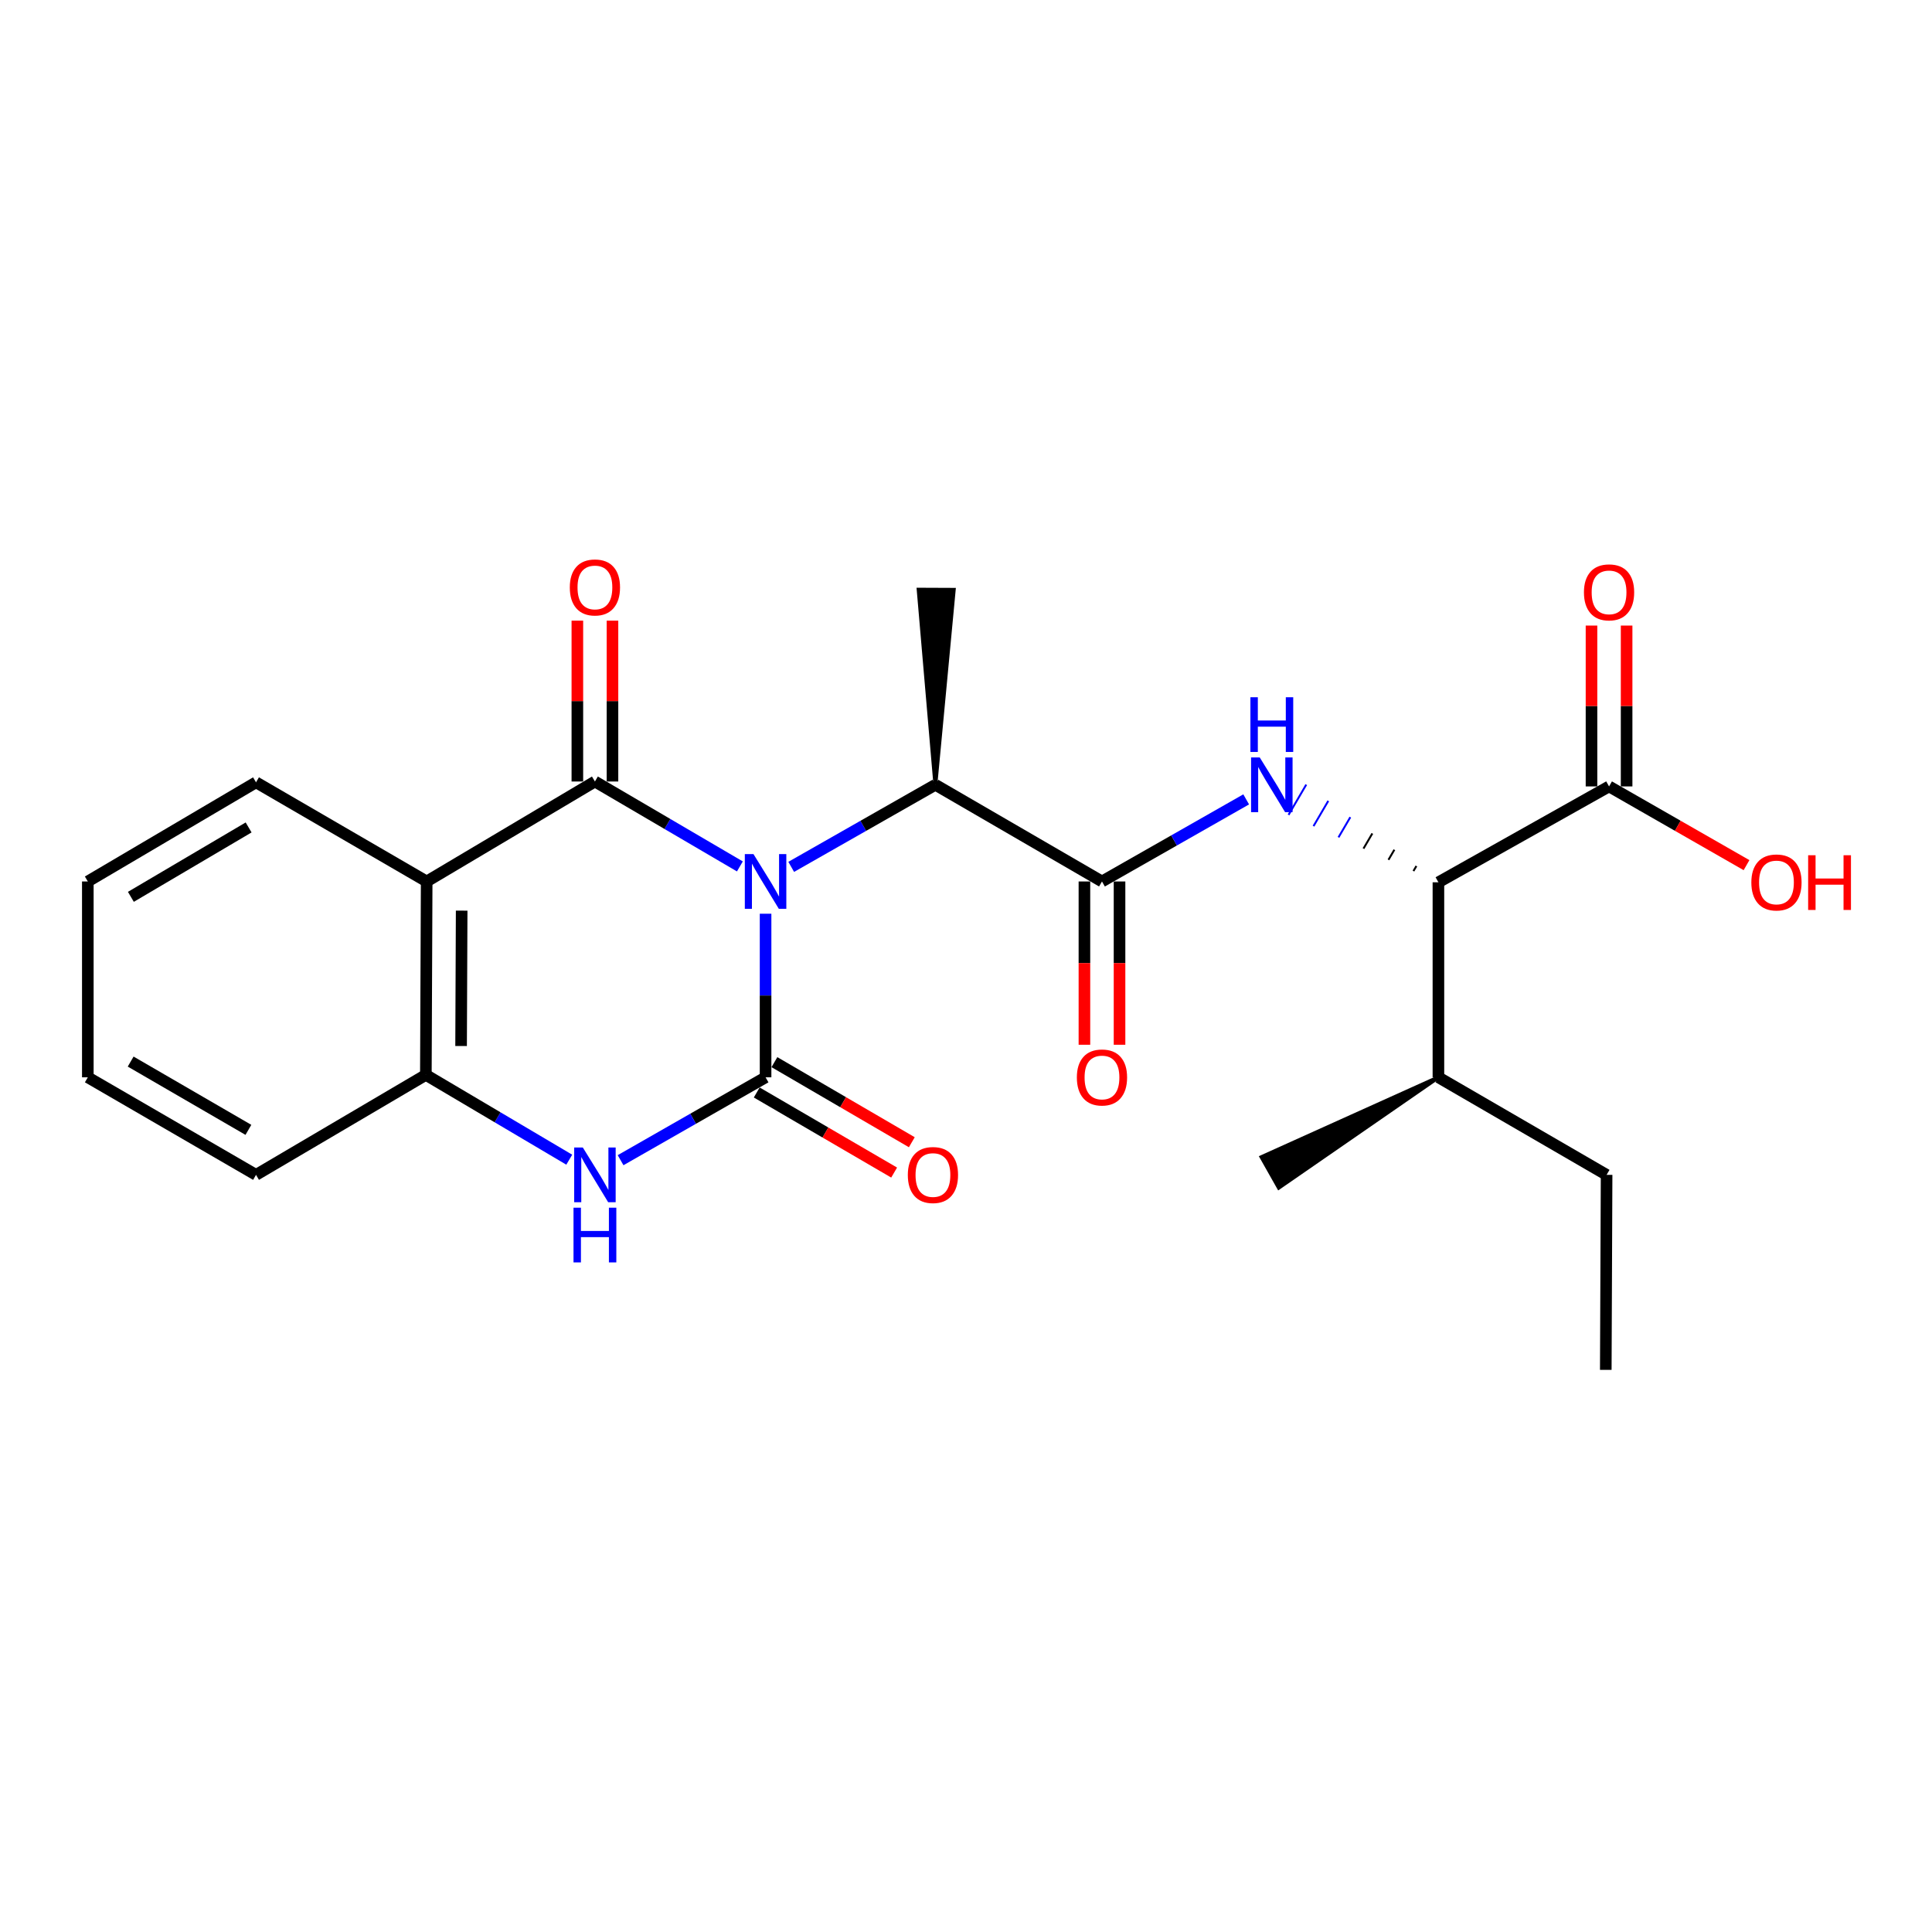<?xml version='1.0' encoding='iso-8859-1'?>
<svg version='1.1' baseProfile='full'
              xmlns='http://www.w3.org/2000/svg'
                      xmlns:rdkit='http://www.rdkit.org/xml'
                      xmlns:xlink='http://www.w3.org/1999/xlink'
                  xml:space='preserve'
width='1000px' height='1000px' viewBox='0 0 1000 1000'>
<!-- END OF HEADER -->
<rect style='opacity:1.0;fill:#FFFFFF;stroke:none' width='1000' height='1000' x='0' y='0'> </rect>
<path class='bond-0' d='M 396.261,472.943 L 396.261,515.28' style='fill:none;fill-rule:evenodd;stroke:#0000FF;stroke-width:6px;stroke-linecap:butt;stroke-linejoin:miter;stroke-opacity:1' />
<path class='bond-0' d='M 396.261,515.28 L 396.261,557.616' style='fill:none;fill-rule:evenodd;stroke:#000000;stroke-width:6px;stroke-linecap:butt;stroke-linejoin:miter;stroke-opacity:1' />
<path class='bond-1' d='M 382.962,448.459 L 345.445,426.482' style='fill:none;fill-rule:evenodd;stroke:#0000FF;stroke-width:6px;stroke-linecap:butt;stroke-linejoin:miter;stroke-opacity:1' />
<path class='bond-1' d='M 345.445,426.482 L 307.929,404.506' style='fill:none;fill-rule:evenodd;stroke:#000000;stroke-width:6px;stroke-linecap:butt;stroke-linejoin:miter;stroke-opacity:1' />
<path class='bond-6' d='M 409.53,448.694 L 446.84,427.448' style='fill:none;fill-rule:evenodd;stroke:#0000FF;stroke-width:6px;stroke-linecap:butt;stroke-linejoin:miter;stroke-opacity:1' />
<path class='bond-6' d='M 446.84,427.448 L 484.15,406.202' style='fill:none;fill-rule:evenodd;stroke:#000000;stroke-width:6px;stroke-linecap:butt;stroke-linejoin:miter;stroke-opacity:1' />
<path class='bond-3' d='M 396.261,557.616 L 358.737,579.066' style='fill:none;fill-rule:evenodd;stroke:#000000;stroke-width:6px;stroke-linecap:butt;stroke-linejoin:miter;stroke-opacity:1' />
<path class='bond-3' d='M 358.737,579.066 L 321.212,600.515' style='fill:none;fill-rule:evenodd;stroke:#0000FF;stroke-width:6px;stroke-linecap:butt;stroke-linejoin:miter;stroke-opacity:1' />
<path class='bond-10' d='M 391.685,565.467 L 427.245,586.193' style='fill:none;fill-rule:evenodd;stroke:#000000;stroke-width:6px;stroke-linecap:butt;stroke-linejoin:miter;stroke-opacity:1' />
<path class='bond-10' d='M 427.245,586.193 L 462.805,606.92' style='fill:none;fill-rule:evenodd;stroke:#FF0000;stroke-width:6px;stroke-linecap:butt;stroke-linejoin:miter;stroke-opacity:1' />
<path class='bond-10' d='M 400.837,549.766 L 436.397,570.492' style='fill:none;fill-rule:evenodd;stroke:#000000;stroke-width:6px;stroke-linecap:butt;stroke-linejoin:miter;stroke-opacity:1' />
<path class='bond-10' d='M 436.397,570.492 L 471.957,591.219' style='fill:none;fill-rule:evenodd;stroke:#FF0000;stroke-width:6px;stroke-linecap:butt;stroke-linejoin:miter;stroke-opacity:1' />
<path class='bond-2' d='M 307.929,404.506 L 220.848,456.249' style='fill:none;fill-rule:evenodd;stroke:#000000;stroke-width:6px;stroke-linecap:butt;stroke-linejoin:miter;stroke-opacity:1' />
<path class='bond-11' d='M 317.015,404.506 L 317.015,362.878' style='fill:none;fill-rule:evenodd;stroke:#000000;stroke-width:6px;stroke-linecap:butt;stroke-linejoin:miter;stroke-opacity:1' />
<path class='bond-11' d='M 317.015,362.878 L 317.015,321.25' style='fill:none;fill-rule:evenodd;stroke:#FF0000;stroke-width:6px;stroke-linecap:butt;stroke-linejoin:miter;stroke-opacity:1' />
<path class='bond-11' d='M 298.842,404.506 L 298.842,362.878' style='fill:none;fill-rule:evenodd;stroke:#000000;stroke-width:6px;stroke-linecap:butt;stroke-linejoin:miter;stroke-opacity:1' />
<path class='bond-11' d='M 298.842,362.878 L 298.842,321.25' style='fill:none;fill-rule:evenodd;stroke:#FF0000;stroke-width:6px;stroke-linecap:butt;stroke-linejoin:miter;stroke-opacity:1' />
<path class='bond-7' d='M 220.848,456.249 L 220.424,556.354' style='fill:none;fill-rule:evenodd;stroke:#000000;stroke-width:6px;stroke-linecap:butt;stroke-linejoin:miter;stroke-opacity:1' />
<path class='bond-7' d='M 238.957,471.342 L 238.661,541.415' style='fill:none;fill-rule:evenodd;stroke:#000000;stroke-width:6px;stroke-linecap:butt;stroke-linejoin:miter;stroke-opacity:1' />
<path class='bond-16' d='M 220.848,456.249 L 132.515,404.93' style='fill:none;fill-rule:evenodd;stroke:#000000;stroke-width:6px;stroke-linecap:butt;stroke-linejoin:miter;stroke-opacity:1' />
<path class='bond-24' d='M 294.647,600.253 L 257.535,578.303' style='fill:none;fill-rule:evenodd;stroke:#0000FF;stroke-width:6px;stroke-linecap:butt;stroke-linejoin:miter;stroke-opacity:1' />
<path class='bond-24' d='M 257.535,578.303 L 220.424,556.354' style='fill:none;fill-rule:evenodd;stroke:#000000;stroke-width:6px;stroke-linecap:butt;stroke-linejoin:miter;stroke-opacity:1' />
<path class='bond-4' d='M 570.382,456.249 L 484.15,406.202' style='fill:none;fill-rule:evenodd;stroke:#000000;stroke-width:6px;stroke-linecap:butt;stroke-linejoin:miter;stroke-opacity:1' />
<path class='bond-5' d='M 570.382,456.249 L 607.702,435.003' style='fill:none;fill-rule:evenodd;stroke:#000000;stroke-width:6px;stroke-linecap:butt;stroke-linejoin:miter;stroke-opacity:1' />
<path class='bond-5' d='M 607.702,435.003 L 645.022,413.756' style='fill:none;fill-rule:evenodd;stroke:#0000FF;stroke-width:6px;stroke-linecap:butt;stroke-linejoin:miter;stroke-opacity:1' />
<path class='bond-12' d='M 561.296,456.249 L 561.296,498.506' style='fill:none;fill-rule:evenodd;stroke:#000000;stroke-width:6px;stroke-linecap:butt;stroke-linejoin:miter;stroke-opacity:1' />
<path class='bond-12' d='M 561.296,498.506 L 561.296,540.762' style='fill:none;fill-rule:evenodd;stroke:#FF0000;stroke-width:6px;stroke-linecap:butt;stroke-linejoin:miter;stroke-opacity:1' />
<path class='bond-12' d='M 579.469,456.249 L 579.469,498.506' style='fill:none;fill-rule:evenodd;stroke:#000000;stroke-width:6px;stroke-linecap:butt;stroke-linejoin:miter;stroke-opacity:1' />
<path class='bond-12' d='M 579.469,498.506 L 579.469,540.762' style='fill:none;fill-rule:evenodd;stroke:#FF0000;stroke-width:6px;stroke-linecap:butt;stroke-linejoin:miter;stroke-opacity:1' />
<path class='bond-8' d='M 733.123,448.246 L 731.593,450.86' style='fill:none;fill-rule:evenodd;stroke:#000000;stroke-width:1.0px;stroke-linecap:butt;stroke-linejoin:miter;stroke-opacity:1' />
<path class='bond-8' d='M 721.722,439.818 L 718.662,445.046' style='fill:none;fill-rule:evenodd;stroke:#000000;stroke-width:1.0px;stroke-linecap:butt;stroke-linejoin:miter;stroke-opacity:1' />
<path class='bond-8' d='M 710.321,431.391 L 705.731,439.233' style='fill:none;fill-rule:evenodd;stroke:#000000;stroke-width:1.0px;stroke-linecap:butt;stroke-linejoin:miter;stroke-opacity:1' />
<path class='bond-8' d='M 698.92,422.963 L 692.8,433.419' style='fill:none;fill-rule:evenodd;stroke:#0000FF;stroke-width:1.0px;stroke-linecap:butt;stroke-linejoin:miter;stroke-opacity:1' />
<path class='bond-8' d='M 687.52,414.535 L 679.87,427.606' style='fill:none;fill-rule:evenodd;stroke:#0000FF;stroke-width:1.0px;stroke-linecap:butt;stroke-linejoin:miter;stroke-opacity:1' />
<path class='bond-8' d='M 676.119,406.108 L 666.939,421.792' style='fill:none;fill-rule:evenodd;stroke:#0000FF;stroke-width:1.0px;stroke-linecap:butt;stroke-linejoin:miter;stroke-opacity:1' />
<path class='bond-18' d='M 484.15,406.202 L 493.66,305.287 L 475.487,305.211 Z' style='fill:#000000;fill-rule:evenodd;fill-opacity:1;stroke:#000000;stroke-width:2px;stroke-linecap:butt;stroke-linejoin:miter;stroke-opacity:1;' />
<path class='bond-17' d='M 220.424,556.354 L 132.515,608.108' style='fill:none;fill-rule:evenodd;stroke:#000000;stroke-width:6px;stroke-linecap:butt;stroke-linejoin:miter;stroke-opacity:1' />
<path class='bond-9' d='M 744.524,456.673 L 832.846,407.05' style='fill:none;fill-rule:evenodd;stroke:#000000;stroke-width:6px;stroke-linecap:butt;stroke-linejoin:miter;stroke-opacity:1' />
<path class='bond-14' d='M 744.524,456.673 L 744.524,557.616' style='fill:none;fill-rule:evenodd;stroke:#000000;stroke-width:6px;stroke-linecap:butt;stroke-linejoin:miter;stroke-opacity:1' />
<path class='bond-13' d='M 841.933,407.05 L 841.933,365.422' style='fill:none;fill-rule:evenodd;stroke:#000000;stroke-width:6px;stroke-linecap:butt;stroke-linejoin:miter;stroke-opacity:1' />
<path class='bond-13' d='M 841.933,365.422 L 841.933,323.794' style='fill:none;fill-rule:evenodd;stroke:#FF0000;stroke-width:6px;stroke-linecap:butt;stroke-linejoin:miter;stroke-opacity:1' />
<path class='bond-13' d='M 823.76,407.05 L 823.76,365.422' style='fill:none;fill-rule:evenodd;stroke:#000000;stroke-width:6px;stroke-linecap:butt;stroke-linejoin:miter;stroke-opacity:1' />
<path class='bond-13' d='M 823.76,365.422 L 823.76,323.794' style='fill:none;fill-rule:evenodd;stroke:#FF0000;stroke-width:6px;stroke-linecap:butt;stroke-linejoin:miter;stroke-opacity:1' />
<path class='bond-15' d='M 832.846,407.05 L 868.421,427.424' style='fill:none;fill-rule:evenodd;stroke:#000000;stroke-width:6px;stroke-linecap:butt;stroke-linejoin:miter;stroke-opacity:1' />
<path class='bond-15' d='M 868.421,427.424 L 903.997,447.798' style='fill:none;fill-rule:evenodd;stroke:#FF0000;stroke-width:6px;stroke-linecap:butt;stroke-linejoin:miter;stroke-opacity:1' />
<path class='bond-19' d='M 744.524,557.616 L 831.574,608.108' style='fill:none;fill-rule:evenodd;stroke:#000000;stroke-width:6px;stroke-linecap:butt;stroke-linejoin:miter;stroke-opacity:1' />
<path class='bond-20' d='M 744.524,557.616 L 652.973,598.904 L 661.913,614.727 Z' style='fill:#000000;fill-rule:evenodd;fill-opacity:1;stroke:#000000;stroke-width:2px;stroke-linecap:butt;stroke-linejoin:miter;stroke-opacity:1;' />
<path class='bond-21' d='M 132.515,404.93 L 45.455,456.249' style='fill:none;fill-rule:evenodd;stroke:#000000;stroke-width:6px;stroke-linecap:butt;stroke-linejoin:miter;stroke-opacity:1' />
<path class='bond-21' d='M 128.685,428.283 L 67.742,464.207' style='fill:none;fill-rule:evenodd;stroke:#000000;stroke-width:6px;stroke-linecap:butt;stroke-linejoin:miter;stroke-opacity:1' />
<path class='bond-25' d='M 132.515,608.108 L 45.455,557.616' style='fill:none;fill-rule:evenodd;stroke:#000000;stroke-width:6px;stroke-linecap:butt;stroke-linejoin:miter;stroke-opacity:1' />
<path class='bond-25' d='M 128.573,584.813 L 67.631,549.469' style='fill:none;fill-rule:evenodd;stroke:#000000;stroke-width:6px;stroke-linecap:butt;stroke-linejoin:miter;stroke-opacity:1' />
<path class='bond-23' d='M 831.574,608.108 L 831.15,709.041' style='fill:none;fill-rule:evenodd;stroke:#000000;stroke-width:6px;stroke-linecap:butt;stroke-linejoin:miter;stroke-opacity:1' />
<path class='bond-22' d='M 45.455,456.249 L 45.455,557.616' style='fill:none;fill-rule:evenodd;stroke:#000000;stroke-width:6px;stroke-linecap:butt;stroke-linejoin:miter;stroke-opacity:1' />
<path  class='atom-0' d='M 390.001 442.089
L 399.281 457.089
Q 400.201 458.569, 401.681 461.249
Q 403.161 463.929, 403.241 464.089
L 403.241 442.089
L 407.001 442.089
L 407.001 470.409
L 403.121 470.409
L 393.161 454.009
Q 392.001 452.089, 390.761 449.889
Q 389.561 447.689, 389.201 447.009
L 389.201 470.409
L 385.521 470.409
L 385.521 442.089
L 390.001 442.089
' fill='#0000FF'/>
<path  class='atom-4' d='M 301.669 593.948
L 310.949 608.948
Q 311.869 610.428, 313.349 613.108
Q 314.829 615.788, 314.909 615.948
L 314.909 593.948
L 318.669 593.948
L 318.669 622.268
L 314.789 622.268
L 304.829 605.868
Q 303.669 603.948, 302.429 601.748
Q 301.229 599.548, 300.869 598.868
L 300.869 622.268
L 297.189 622.268
L 297.189 593.948
L 301.669 593.948
' fill='#0000FF'/>
<path  class='atom-4' d='M 296.849 625.1
L 300.689 625.1
L 300.689 637.14
L 315.169 637.14
L 315.169 625.1
L 319.009 625.1
L 319.009 653.42
L 315.169 653.42
L 315.169 640.34
L 300.689 640.34
L 300.689 653.42
L 296.849 653.42
L 296.849 625.1
' fill='#0000FF'/>
<path  class='atom-6' d='M 652.031 392.042
L 661.311 407.042
Q 662.231 408.522, 663.711 411.202
Q 665.191 413.882, 665.271 414.042
L 665.271 392.042
L 669.031 392.042
L 669.031 420.362
L 665.151 420.362
L 655.191 403.962
Q 654.031 402.042, 652.791 399.842
Q 651.591 397.642, 651.231 396.962
L 651.231 420.362
L 647.551 420.362
L 647.551 392.042
L 652.031 392.042
' fill='#0000FF'/>
<path  class='atom-6' d='M 647.211 360.89
L 651.051 360.89
L 651.051 372.93
L 665.531 372.93
L 665.531 360.89
L 669.371 360.89
L 669.371 389.21
L 665.531 389.21
L 665.531 376.13
L 651.051 376.13
L 651.051 389.21
L 647.211 389.21
L 647.211 360.89
' fill='#0000FF'/>
<path  class='atom-11' d='M 469.888 608.188
Q 469.888 601.388, 473.248 597.588
Q 476.608 593.788, 482.888 593.788
Q 489.168 593.788, 492.528 597.588
Q 495.888 601.388, 495.888 608.188
Q 495.888 615.068, 492.488 618.988
Q 489.088 622.868, 482.888 622.868
Q 476.648 622.868, 473.248 618.988
Q 469.888 615.108, 469.888 608.188
M 482.888 619.668
Q 487.208 619.668, 489.528 616.788
Q 491.888 613.868, 491.888 608.188
Q 491.888 602.628, 489.528 599.828
Q 487.208 596.988, 482.888 596.988
Q 478.568 596.988, 476.208 599.788
Q 473.888 602.588, 473.888 608.188
Q 473.888 613.908, 476.208 616.788
Q 478.568 619.668, 482.888 619.668
' fill='#FF0000'/>
<path  class='atom-12' d='M 294.929 304.057
Q 294.929 297.257, 298.289 293.457
Q 301.649 289.657, 307.929 289.657
Q 314.209 289.657, 317.569 293.457
Q 320.929 297.257, 320.929 304.057
Q 320.929 310.937, 317.529 314.857
Q 314.129 318.737, 307.929 318.737
Q 301.689 318.737, 298.289 314.857
Q 294.929 310.977, 294.929 304.057
M 307.929 315.537
Q 312.249 315.537, 314.569 312.657
Q 316.929 309.737, 316.929 304.057
Q 316.929 298.497, 314.569 295.697
Q 312.249 292.857, 307.929 292.857
Q 303.609 292.857, 301.249 295.657
Q 298.929 298.457, 298.929 304.057
Q 298.929 309.777, 301.249 312.657
Q 303.609 315.537, 307.929 315.537
' fill='#FF0000'/>
<path  class='atom-13' d='M 557.382 557.696
Q 557.382 550.896, 560.742 547.096
Q 564.102 543.296, 570.382 543.296
Q 576.662 543.296, 580.022 547.096
Q 583.382 550.896, 583.382 557.696
Q 583.382 564.576, 579.982 568.496
Q 576.582 572.376, 570.382 572.376
Q 564.142 572.376, 560.742 568.496
Q 557.382 564.616, 557.382 557.696
M 570.382 569.176
Q 574.702 569.176, 577.022 566.296
Q 579.382 563.376, 579.382 557.696
Q 579.382 552.136, 577.022 549.336
Q 574.702 546.496, 570.382 546.496
Q 566.062 546.496, 563.702 549.296
Q 561.382 552.096, 561.382 557.696
Q 561.382 563.416, 563.702 566.296
Q 566.062 569.176, 570.382 569.176
' fill='#FF0000'/>
<path  class='atom-14' d='M 819.846 306.601
Q 819.846 299.801, 823.206 296.001
Q 826.566 292.201, 832.846 292.201
Q 839.126 292.201, 842.486 296.001
Q 845.846 299.801, 845.846 306.601
Q 845.846 313.481, 842.446 317.401
Q 839.046 321.281, 832.846 321.281
Q 826.606 321.281, 823.206 317.401
Q 819.846 313.521, 819.846 306.601
M 832.846 318.081
Q 837.166 318.081, 839.486 315.201
Q 841.846 312.281, 841.846 306.601
Q 841.846 301.041, 839.486 298.241
Q 837.166 295.401, 832.846 295.401
Q 828.526 295.401, 826.166 298.201
Q 823.846 301.001, 823.846 306.601
Q 823.846 312.321, 826.166 315.201
Q 828.526 318.081, 832.846 318.081
' fill='#FF0000'/>
<path  class='atom-16' d='M 906.493 456.753
Q 906.493 449.953, 909.853 446.153
Q 913.213 442.353, 919.493 442.353
Q 925.773 442.353, 929.133 446.153
Q 932.493 449.953, 932.493 456.753
Q 932.493 463.633, 929.093 467.553
Q 925.693 471.433, 919.493 471.433
Q 913.253 471.433, 909.853 467.553
Q 906.493 463.673, 906.493 456.753
M 919.493 468.233
Q 923.813 468.233, 926.133 465.353
Q 928.493 462.433, 928.493 456.753
Q 928.493 451.193, 926.133 448.393
Q 923.813 445.553, 919.493 445.553
Q 915.173 445.553, 912.813 448.353
Q 910.493 451.153, 910.493 456.753
Q 910.493 462.473, 912.813 465.353
Q 915.173 468.233, 919.493 468.233
' fill='#FF0000'/>
<path  class='atom-16' d='M 935.893 442.673
L 939.733 442.673
L 939.733 454.713
L 954.213 454.713
L 954.213 442.673
L 958.053 442.673
L 958.053 470.993
L 954.213 470.993
L 954.213 457.913
L 939.733 457.913
L 939.733 470.993
L 935.893 470.993
L 935.893 442.673
' fill='#FF0000'/>
</svg>
